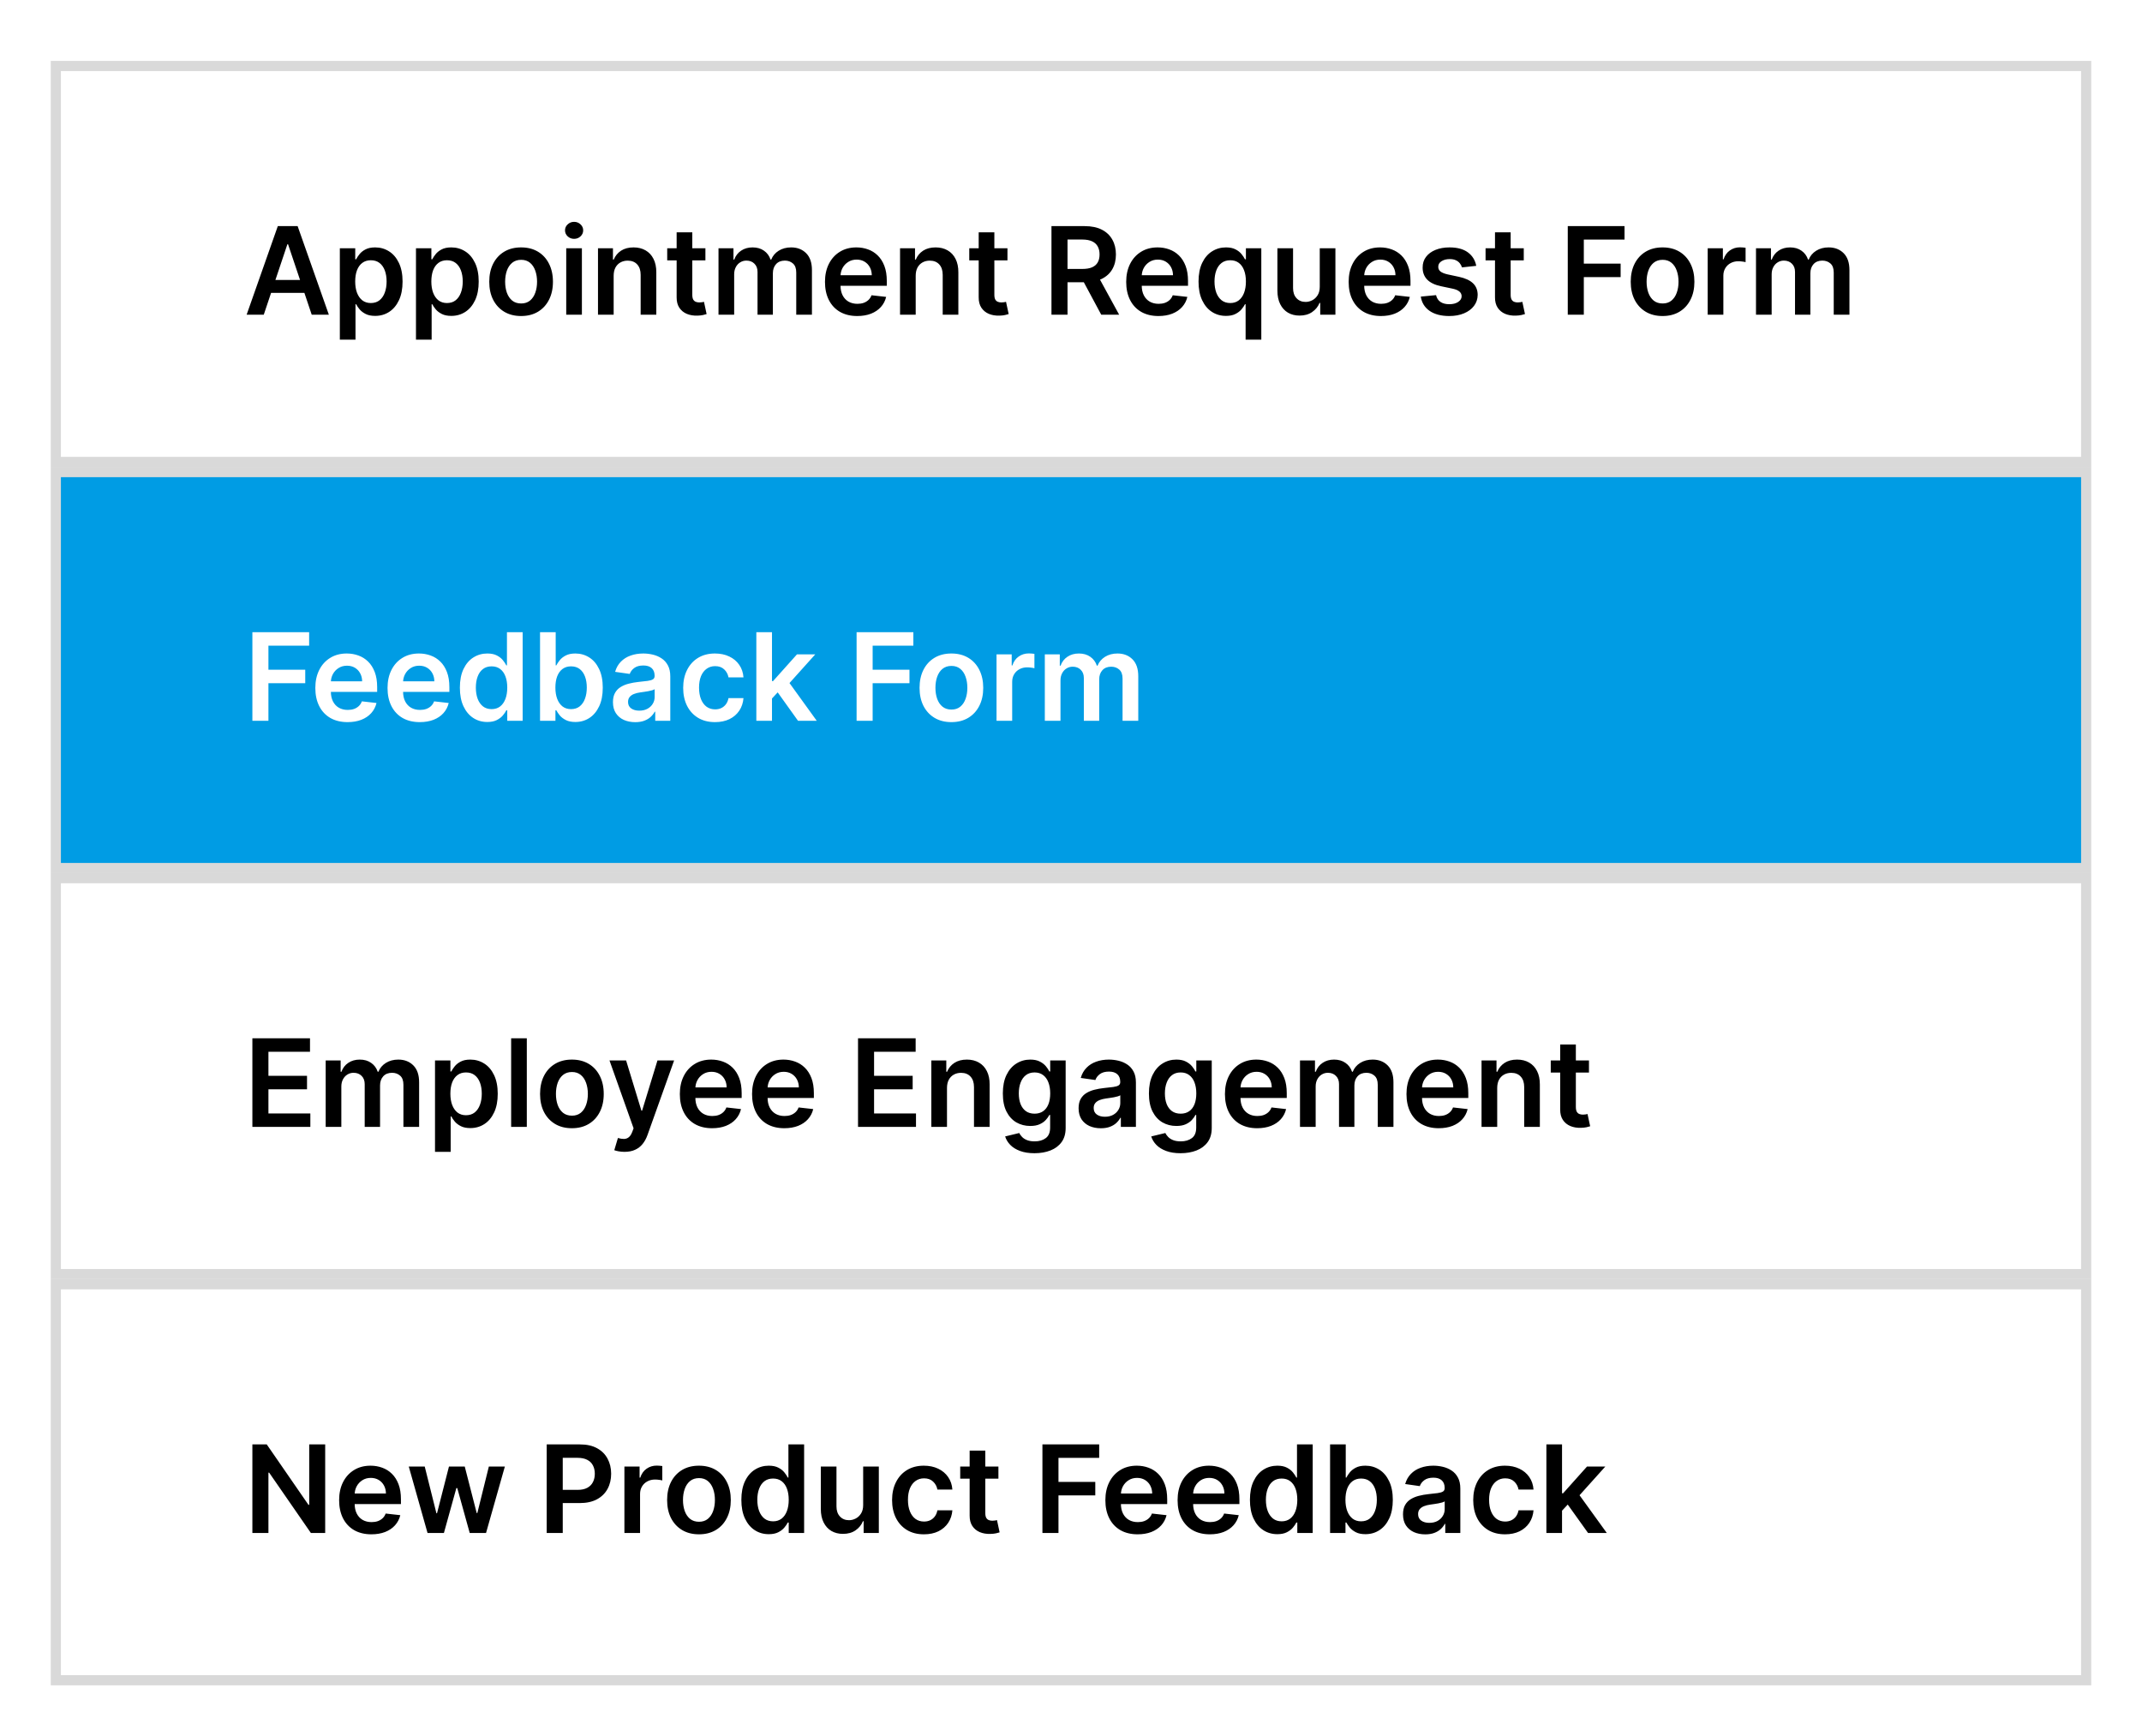 <svg width="211" height="171" viewBox="0 0 211 171" fill="none" xmlns="http://www.w3.org/2000/svg">
<g filter="url(#filter0_d_1508_947)">
<rect x="0.5" y="0.5" width="200" height="39" fill="white" stroke="#D9D9D9"/>
<path d="M20.982 25H19.294L22.366 16.273H24.318L27.395 25H25.707L23.376 18.062H23.308L20.982 25ZM21.037 21.578H25.639V22.848H21.037V21.578ZM28.476 27.454V18.454H29.993V19.537H30.083C30.162 19.378 30.274 19.209 30.419 19.03C30.564 18.848 30.76 18.693 31.008 18.565C31.255 18.435 31.57 18.369 31.953 18.369C32.459 18.369 32.915 18.499 33.321 18.757C33.73 19.013 34.054 19.392 34.293 19.895C34.534 20.395 34.655 21.009 34.655 21.736C34.655 22.454 34.537 23.065 34.301 23.568C34.066 24.071 33.745 24.454 33.338 24.719C32.932 24.983 32.472 25.115 31.958 25.115C31.583 25.115 31.272 25.053 31.024 24.928C30.777 24.803 30.578 24.652 30.428 24.476C30.28 24.297 30.165 24.128 30.083 23.969H30.019V27.454H28.476ZM29.989 21.727C29.989 22.151 30.049 22.521 30.168 22.84C30.29 23.158 30.465 23.406 30.692 23.585C30.922 23.761 31.201 23.849 31.527 23.849C31.868 23.849 32.154 23.759 32.384 23.577C32.614 23.392 32.787 23.141 32.904 22.822C33.023 22.501 33.083 22.136 33.083 21.727C33.083 21.321 33.025 20.96 32.908 20.645C32.791 20.329 32.618 20.082 32.388 19.903C32.158 19.724 31.871 19.635 31.527 19.635C31.198 19.635 30.918 19.722 30.688 19.895C30.458 20.068 30.283 20.311 30.164 20.624C30.047 20.936 29.989 21.304 29.989 21.727ZM35.976 27.454V18.454H37.493V19.537H37.583C37.662 19.378 37.775 19.209 37.919 19.03C38.064 18.848 38.26 18.693 38.508 18.565C38.755 18.435 39.07 18.369 39.453 18.369C39.959 18.369 40.415 18.499 40.821 18.757C41.23 19.013 41.554 19.392 41.793 19.895C42.034 20.395 42.155 21.009 42.155 21.736C42.155 22.454 42.037 23.065 41.801 23.568C41.566 24.071 41.245 24.454 40.838 24.719C40.432 24.983 39.972 25.115 39.458 25.115C39.083 25.115 38.772 25.053 38.525 24.928C38.277 24.803 38.078 24.652 37.928 24.476C37.78 24.297 37.665 24.128 37.583 23.969H37.519V27.454H35.976ZM37.489 21.727C37.489 22.151 37.549 22.521 37.668 22.84C37.79 23.158 37.965 23.406 38.192 23.585C38.422 23.761 38.701 23.849 39.027 23.849C39.368 23.849 39.654 23.759 39.884 23.577C40.114 23.392 40.287 23.141 40.404 22.822C40.523 22.501 40.583 22.136 40.583 21.727C40.583 21.321 40.525 20.96 40.408 20.645C40.291 20.329 40.118 20.082 39.888 19.903C39.658 19.724 39.371 19.635 39.027 19.635C38.698 19.635 38.418 19.722 38.188 19.895C37.958 20.068 37.783 20.311 37.664 20.624C37.547 20.936 37.489 21.304 37.489 21.727ZM46.331 25.128C45.692 25.128 45.138 24.987 44.669 24.706C44.201 24.425 43.837 24.031 43.578 23.526C43.323 23.02 43.195 22.429 43.195 21.753C43.195 21.077 43.323 20.484 43.578 19.976C43.837 19.467 44.201 19.072 44.669 18.791C45.138 18.51 45.692 18.369 46.331 18.369C46.971 18.369 47.525 18.51 47.993 18.791C48.462 19.072 48.824 19.467 49.08 19.976C49.338 20.484 49.468 21.077 49.468 21.753C49.468 22.429 49.338 23.02 49.08 23.526C48.824 24.031 48.462 24.425 47.993 24.706C47.525 24.987 46.971 25.128 46.331 25.128ZM46.34 23.892C46.686 23.892 46.976 23.797 47.209 23.607C47.442 23.413 47.615 23.155 47.729 22.831C47.846 22.507 47.904 22.146 47.904 21.749C47.904 21.348 47.846 20.986 47.729 20.662C47.615 20.335 47.442 20.075 47.209 19.882C46.976 19.689 46.686 19.592 46.34 19.592C45.985 19.592 45.689 19.689 45.453 19.882C45.221 20.075 45.046 20.335 44.929 20.662C44.816 20.986 44.759 21.348 44.759 21.749C44.759 22.146 44.816 22.507 44.929 22.831C45.046 23.155 45.221 23.413 45.453 23.607C45.689 23.797 45.985 23.892 46.34 23.892ZM50.777 25V18.454H52.32V25H50.777ZM51.553 17.526C51.308 17.526 51.098 17.445 50.922 17.283C50.746 17.118 50.658 16.921 50.658 16.69C50.658 16.457 50.746 16.26 50.922 16.098C51.098 15.933 51.308 15.851 51.553 15.851C51.8 15.851 52.01 15.933 52.183 16.098C52.359 16.26 52.447 16.457 52.447 16.69C52.447 16.921 52.359 17.118 52.183 17.283C52.01 17.445 51.8 17.526 51.553 17.526ZM55.449 21.165V25H53.906V18.454H55.38V19.567H55.457C55.608 19.2 55.848 18.909 56.177 18.693C56.51 18.477 56.92 18.369 57.409 18.369C57.86 18.369 58.254 18.466 58.589 18.659C58.927 18.852 59.189 19.132 59.373 19.499C59.561 19.865 59.653 20.31 59.65 20.832V25H58.108V21.071C58.108 20.634 57.994 20.291 57.767 20.044C57.542 19.797 57.231 19.673 56.834 19.673C56.564 19.673 56.324 19.733 56.113 19.852C55.906 19.969 55.742 20.138 55.623 20.359C55.507 20.581 55.449 20.849 55.449 21.165ZM64.487 18.454V19.648H60.724V18.454H64.487ZM61.653 16.886H63.196V23.031C63.196 23.239 63.227 23.398 63.289 23.509C63.355 23.616 63.44 23.69 63.545 23.73C63.65 23.77 63.767 23.79 63.895 23.79C63.991 23.79 64.079 23.783 64.159 23.768C64.241 23.754 64.304 23.741 64.346 23.73L64.606 24.936C64.524 24.965 64.406 24.996 64.252 25.03C64.102 25.064 63.917 25.084 63.699 25.09C63.312 25.101 62.964 25.043 62.654 24.915C62.345 24.784 62.099 24.582 61.917 24.31C61.738 24.037 61.65 23.696 61.653 23.287V16.886ZM65.777 25V18.454H67.251V19.567H67.328C67.465 19.192 67.69 18.899 68.006 18.689C68.321 18.476 68.697 18.369 69.135 18.369C69.578 18.369 69.952 18.477 70.256 18.693C70.562 18.906 70.778 19.197 70.903 19.567H70.972C71.117 19.203 71.361 18.913 71.704 18.697C72.051 18.479 72.462 18.369 72.936 18.369C73.538 18.369 74.03 18.56 74.41 18.94C74.791 19.321 74.981 19.876 74.981 20.607V25H73.435V20.845C73.435 20.439 73.327 20.142 73.111 19.954C72.895 19.764 72.631 19.669 72.318 19.669C71.946 19.669 71.655 19.785 71.445 20.018C71.237 20.249 71.133 20.548 71.133 20.918V25H69.621V20.781C69.621 20.443 69.519 20.173 69.314 19.972C69.112 19.77 68.848 19.669 68.521 19.669C68.3 19.669 68.098 19.726 67.916 19.84C67.734 19.95 67.59 20.108 67.481 20.312C67.374 20.514 67.32 20.75 67.32 21.02V25H65.777ZM79.444 25.128C78.788 25.128 78.221 24.991 77.744 24.719C77.269 24.443 76.904 24.054 76.649 23.551C76.393 23.046 76.265 22.45 76.265 21.766C76.265 21.092 76.393 20.501 76.649 19.993C76.907 19.482 77.268 19.084 77.731 18.8C78.194 18.513 78.738 18.369 79.363 18.369C79.767 18.369 80.147 18.435 80.505 18.565C80.866 18.693 81.184 18.892 81.46 19.162C81.738 19.432 81.957 19.776 82.116 20.193C82.275 20.608 82.355 21.102 82.355 21.676V22.149H76.99V21.109H80.876C80.873 20.814 80.809 20.551 80.684 20.321C80.559 20.088 80.385 19.905 80.16 19.771C79.939 19.638 79.68 19.571 79.385 19.571C79.069 19.571 78.792 19.648 78.554 19.801C78.315 19.952 78.129 20.151 77.995 20.398C77.865 20.642 77.798 20.91 77.795 21.203V22.111C77.795 22.491 77.865 22.818 78.004 23.091C78.143 23.361 78.338 23.568 78.588 23.713C78.838 23.855 79.13 23.926 79.466 23.926C79.69 23.926 79.893 23.895 80.075 23.832C80.257 23.767 80.414 23.672 80.548 23.547C80.681 23.422 80.782 23.267 80.85 23.082L82.291 23.244C82.2 23.625 82.027 23.957 81.771 24.241C81.518 24.523 81.194 24.741 80.799 24.898C80.404 25.051 79.953 25.128 79.444 25.128ZM85.202 21.165V25H83.66V18.454H85.134V19.567H85.211C85.362 19.2 85.602 18.909 85.931 18.693C86.263 18.477 86.674 18.369 87.163 18.369C87.614 18.369 88.008 18.466 88.343 18.659C88.681 18.852 88.942 19.132 89.127 19.499C89.315 19.865 89.407 20.31 89.404 20.832V25H87.862V21.071C87.862 20.634 87.748 20.291 87.521 20.044C87.296 19.797 86.985 19.673 86.587 19.673C86.317 19.673 86.077 19.733 85.867 19.852C85.66 19.969 85.496 20.138 85.377 20.359C85.261 20.581 85.202 20.849 85.202 21.165ZM94.241 18.454V19.648H90.478V18.454H94.241ZM91.407 16.886H92.95V23.031C92.95 23.239 92.981 23.398 93.043 23.509C93.109 23.616 93.194 23.69 93.299 23.73C93.404 23.77 93.521 23.79 93.648 23.79C93.745 23.79 93.833 23.783 93.913 23.768C93.995 23.754 94.058 23.741 94.1 23.73L94.36 24.936C94.278 24.965 94.16 24.996 94.006 25.03C93.856 25.064 93.671 25.084 93.452 25.09C93.066 25.101 92.718 25.043 92.408 24.915C92.099 24.784 91.853 24.582 91.671 24.31C91.492 24.037 91.404 23.696 91.407 23.287V16.886ZM98.576 25V16.273H101.848C102.519 16.273 103.081 16.389 103.536 16.622C103.993 16.855 104.338 17.182 104.571 17.602C104.807 18.02 104.925 18.507 104.925 19.064C104.925 19.624 104.806 20.109 104.567 20.521C104.331 20.93 103.983 21.247 103.523 21.472C103.063 21.693 102.498 21.804 101.827 21.804H99.496V20.491H101.614C102.006 20.491 102.327 20.438 102.577 20.329C102.827 20.219 103.012 20.058 103.131 19.848C103.253 19.635 103.314 19.374 103.314 19.064C103.314 18.754 103.253 18.49 103.131 18.271C103.009 18.05 102.823 17.882 102.573 17.768C102.323 17.652 102 17.594 101.605 17.594H100.157V25H98.576ZM103.084 21.046L105.245 25H103.48L101.358 21.046H103.084ZM109.116 25.128C108.46 25.128 107.893 24.991 107.416 24.719C106.941 24.443 106.576 24.054 106.321 23.551C106.065 23.046 105.937 22.45 105.937 21.766C105.937 21.092 106.065 20.501 106.321 19.993C106.579 19.482 106.94 19.084 107.403 18.8C107.866 18.513 108.41 18.369 109.035 18.369C109.439 18.369 109.819 18.435 110.177 18.565C110.538 18.693 110.856 18.892 111.132 19.162C111.41 19.432 111.629 19.776 111.788 20.193C111.947 20.608 112.027 21.102 112.027 21.676V22.149H106.662V21.109H110.548C110.545 20.814 110.481 20.551 110.356 20.321C110.231 20.088 110.056 19.905 109.832 19.771C109.61 19.638 109.352 19.571 109.056 19.571C108.741 19.571 108.464 19.648 108.225 19.801C107.987 19.952 107.801 20.151 107.667 20.398C107.537 20.642 107.47 20.91 107.467 21.203V22.111C107.467 22.491 107.537 22.818 107.676 23.091C107.815 23.361 108.01 23.568 108.26 23.713C108.51 23.855 108.802 23.926 109.137 23.926C109.362 23.926 109.565 23.895 109.747 23.832C109.929 23.767 110.086 23.672 110.22 23.547C110.353 23.422 110.454 23.267 110.522 23.082L111.963 23.244C111.872 23.625 111.699 23.957 111.443 24.241C111.19 24.523 110.866 24.741 110.471 24.898C110.076 25.051 109.625 25.128 109.116 25.128ZM117.7 27.454V23.969H117.636C117.556 24.128 117.441 24.297 117.29 24.476C117.14 24.652 116.941 24.803 116.694 24.928C116.447 25.053 116.136 25.115 115.761 25.115C115.246 25.115 114.786 24.983 114.38 24.719C113.974 24.454 113.653 24.071 113.417 23.568C113.181 23.065 113.063 22.454 113.063 21.736C113.063 21.009 113.183 20.395 113.421 19.895C113.663 19.392 113.988 19.013 114.397 18.757C114.806 18.499 115.262 18.369 115.765 18.369C116.148 18.369 116.464 18.435 116.711 18.565C116.958 18.693 117.154 18.848 117.299 19.03C117.444 19.209 117.556 19.378 117.636 19.537H117.729V18.454H119.246V27.454H117.7ZM116.191 23.849C116.518 23.849 116.796 23.761 117.026 23.585C117.256 23.406 117.431 23.158 117.55 22.84C117.67 22.521 117.729 22.151 117.729 21.727C117.729 21.304 117.67 20.936 117.55 20.624C117.434 20.311 117.261 20.068 117.031 19.895C116.803 19.722 116.523 19.635 116.191 19.635C115.847 19.635 115.56 19.724 115.33 19.903C115.1 20.082 114.927 20.329 114.81 20.645C114.694 20.96 114.636 21.321 114.636 21.727C114.636 22.136 114.694 22.501 114.81 22.822C114.93 23.141 115.104 23.392 115.335 23.577C115.567 23.759 115.853 23.849 116.191 23.849ZM125.004 22.247V18.454H126.546V25H125.05V23.837H124.982C124.835 24.203 124.592 24.503 124.254 24.736C123.918 24.969 123.505 25.085 123.013 25.085C122.585 25.085 122.205 24.99 121.876 24.8C121.549 24.607 121.293 24.327 121.109 23.96C120.924 23.591 120.832 23.145 120.832 22.622V18.454H122.374V22.384C122.374 22.798 122.488 23.128 122.715 23.372C122.942 23.616 123.241 23.739 123.61 23.739C123.837 23.739 124.058 23.683 124.271 23.572C124.484 23.462 124.658 23.297 124.795 23.078C124.934 22.857 125.004 22.579 125.004 22.247ZM131.03 25.128C130.374 25.128 129.807 24.991 129.33 24.719C128.855 24.443 128.49 24.054 128.235 23.551C127.979 23.046 127.851 22.45 127.851 21.766C127.851 21.092 127.979 20.501 128.235 19.993C128.493 19.482 128.854 19.084 129.317 18.8C129.78 18.513 130.324 18.369 130.949 18.369C131.353 18.369 131.733 18.435 132.091 18.565C132.452 18.693 132.77 18.892 133.046 19.162C133.324 19.432 133.543 19.776 133.702 20.193C133.861 20.608 133.941 21.102 133.941 21.676V22.149H128.576V21.109H132.462C132.459 20.814 132.395 20.551 132.27 20.321C132.145 20.088 131.971 19.905 131.746 19.771C131.525 19.638 131.266 19.571 130.971 19.571C130.655 19.571 130.378 19.648 130.14 19.801C129.901 19.952 129.715 20.151 129.581 20.398C129.451 20.642 129.384 20.91 129.381 21.203V22.111C129.381 22.491 129.451 22.818 129.59 23.091C129.729 23.361 129.924 23.568 130.174 23.713C130.424 23.855 130.716 23.926 131.051 23.926C131.276 23.926 131.479 23.895 131.661 23.832C131.843 23.767 132 23.672 132.134 23.547C132.267 23.422 132.368 23.267 132.436 23.082L133.877 23.244C133.786 23.625 133.613 23.957 133.357 24.241C133.104 24.523 132.78 24.741 132.385 24.898C131.99 25.051 131.539 25.128 131.03 25.128ZM140.419 20.185L139.013 20.338C138.973 20.196 138.903 20.062 138.804 19.938C138.707 19.812 138.577 19.712 138.412 19.635C138.247 19.558 138.045 19.52 137.807 19.52C137.486 19.52 137.216 19.59 136.997 19.729C136.781 19.868 136.675 20.048 136.678 20.27C136.675 20.46 136.744 20.615 136.886 20.734C137.031 20.854 137.27 20.952 137.602 21.028L138.719 21.267C139.338 21.401 139.798 21.612 140.099 21.902C140.403 22.192 140.557 22.571 140.56 23.04C140.557 23.452 140.436 23.815 140.197 24.131C139.962 24.443 139.634 24.688 139.213 24.864C138.793 25.04 138.31 25.128 137.764 25.128C136.963 25.128 136.318 24.96 135.83 24.625C135.341 24.287 135.05 23.817 134.956 23.215L136.46 23.07C136.528 23.365 136.673 23.588 136.895 23.739C137.116 23.889 137.405 23.965 137.76 23.965C138.126 23.965 138.42 23.889 138.642 23.739C138.866 23.588 138.979 23.402 138.979 23.18C138.979 22.993 138.906 22.838 138.761 22.716C138.619 22.594 138.398 22.5 138.097 22.435L136.98 22.2C136.352 22.07 135.888 21.849 135.587 21.54C135.286 21.227 135.136 20.832 135.139 20.355C135.136 19.952 135.246 19.602 135.467 19.307C135.692 19.009 136.003 18.778 136.401 18.616C136.801 18.452 137.263 18.369 137.786 18.369C138.553 18.369 139.156 18.533 139.597 18.859C140.04 19.186 140.314 19.628 140.419 20.185ZM145.1 18.454V19.648H141.337V18.454H145.1ZM142.266 16.886H143.809V23.031C143.809 23.239 143.84 23.398 143.903 23.509C143.968 23.616 144.053 23.69 144.158 23.73C144.263 23.77 144.38 23.79 144.508 23.79C144.604 23.79 144.692 23.783 144.772 23.768C144.854 23.754 144.917 23.741 144.96 23.73L145.219 24.936C145.137 24.965 145.019 24.996 144.866 25.03C144.715 25.064 144.531 25.084 144.312 25.09C143.925 25.101 143.577 25.043 143.268 24.915C142.958 24.784 142.712 24.582 142.531 24.31C142.352 24.037 142.263 23.696 142.266 23.287V16.886ZM149.435 25V16.273H155.026V17.598H151.016V19.967H154.642V21.293H151.016V25H149.435ZM158.773 25.128C158.134 25.128 157.58 24.987 157.111 24.706C156.642 24.425 156.278 24.031 156.02 23.526C155.764 23.02 155.636 22.429 155.636 21.753C155.636 21.077 155.764 20.484 156.02 19.976C156.278 19.467 156.642 19.072 157.111 18.791C157.58 18.51 158.134 18.369 158.773 18.369C159.412 18.369 159.966 18.51 160.435 18.791C160.903 19.072 161.266 19.467 161.521 19.976C161.78 20.484 161.909 21.077 161.909 21.753C161.909 22.429 161.78 23.02 161.521 23.526C161.266 24.031 160.903 24.425 160.435 24.706C159.966 24.987 159.412 25.128 158.773 25.128ZM158.781 23.892C159.128 23.892 159.418 23.797 159.651 23.607C159.884 23.413 160.057 23.155 160.17 22.831C160.287 22.507 160.345 22.146 160.345 21.749C160.345 21.348 160.287 20.986 160.17 20.662C160.057 20.335 159.884 20.075 159.651 19.882C159.418 19.689 159.128 19.592 158.781 19.592C158.426 19.592 158.131 19.689 157.895 19.882C157.662 20.075 157.487 20.335 157.371 20.662C157.257 20.986 157.2 21.348 157.2 21.749C157.2 22.146 157.257 22.507 157.371 22.831C157.487 23.155 157.662 23.413 157.895 23.607C158.131 23.797 158.426 23.892 158.781 23.892ZM163.218 25V18.454H164.714V19.546H164.782C164.902 19.168 165.106 18.876 165.396 18.672C165.689 18.465 166.022 18.361 166.397 18.361C166.483 18.361 166.578 18.365 166.683 18.374C166.791 18.379 166.88 18.389 166.951 18.403V19.822C166.886 19.8 166.782 19.78 166.64 19.763C166.501 19.743 166.366 19.733 166.235 19.733C165.954 19.733 165.701 19.794 165.477 19.916C165.255 20.035 165.081 20.202 164.953 20.415C164.825 20.628 164.761 20.874 164.761 21.152V25H163.218ZM167.976 25V18.454H169.451V19.567H169.527C169.664 19.192 169.89 18.899 170.205 18.689C170.52 18.476 170.897 18.369 171.334 18.369C171.777 18.369 172.151 18.477 172.455 18.693C172.762 18.906 172.978 19.197 173.103 19.567H173.171C173.316 19.203 173.56 18.913 173.904 18.697C174.25 18.479 174.661 18.369 175.135 18.369C175.738 18.369 176.229 18.56 176.61 18.94C176.99 19.321 177.181 19.876 177.181 20.607V25H175.634V20.845C175.634 20.439 175.526 20.142 175.31 19.954C175.094 19.764 174.83 19.669 174.517 19.669C174.145 19.669 173.854 19.785 173.644 20.018C173.436 20.249 173.333 20.548 173.333 20.918V25H171.82V20.781C171.82 20.443 171.718 20.173 171.513 19.972C171.311 19.77 171.047 19.669 170.721 19.669C170.499 19.669 170.297 19.726 170.115 19.84C169.934 19.95 169.789 20.108 169.681 20.312C169.573 20.514 169.519 20.75 169.519 21.02V25H167.976Z" fill="black"/>
<rect x="0.5" y="40.5" width="200" height="39" fill="#009CE4" stroke="#D9D9D9"/>
<path d="M19.861 65V56.273H25.452V57.598H21.442V59.967H25.068V61.293H21.442V65H19.861ZM29.241 65.128C28.585 65.128 28.018 64.992 27.541 64.719C27.066 64.443 26.701 64.054 26.446 63.551C26.19 63.045 26.062 62.45 26.062 61.766C26.062 61.092 26.19 60.501 26.446 59.993C26.704 59.481 27.065 59.084 27.528 58.8C27.991 58.513 28.535 58.369 29.16 58.369C29.564 58.369 29.944 58.435 30.302 58.565C30.663 58.693 30.981 58.892 31.257 59.162C31.535 59.432 31.754 59.776 31.913 60.193C32.072 60.608 32.152 61.102 32.152 61.676V62.149H26.787V61.109H30.673C30.67 60.814 30.606 60.551 30.481 60.321C30.356 60.088 30.181 59.905 29.957 59.771C29.735 59.638 29.477 59.571 29.181 59.571C28.866 59.571 28.589 59.648 28.351 59.801C28.112 59.952 27.926 60.151 27.792 60.398C27.662 60.642 27.595 60.91 27.592 61.203V62.111C27.592 62.492 27.662 62.818 27.801 63.091C27.94 63.361 28.135 63.568 28.385 63.713C28.635 63.855 28.927 63.926 29.262 63.926C29.487 63.926 29.69 63.895 29.872 63.832C30.054 63.767 30.211 63.672 30.345 63.547C30.478 63.422 30.579 63.267 30.647 63.082L32.088 63.244C31.997 63.625 31.823 63.957 31.568 64.242C31.315 64.523 30.991 64.742 30.596 64.898C30.201 65.051 29.75 65.128 29.241 65.128ZM36.354 65.128C35.698 65.128 35.131 64.992 34.654 64.719C34.18 64.443 33.815 64.054 33.559 63.551C33.303 63.045 33.175 62.45 33.175 61.766C33.175 61.092 33.303 60.501 33.559 59.993C33.818 59.481 34.178 59.084 34.641 58.8C35.104 58.513 35.648 58.369 36.273 58.369C36.677 58.369 37.057 58.435 37.416 58.565C37.776 58.693 38.094 58.892 38.37 59.162C38.648 59.432 38.867 59.776 39.026 60.193C39.185 60.608 39.265 61.102 39.265 61.676V62.149H33.9V61.109H37.786C37.783 60.814 37.719 60.551 37.594 60.321C37.469 60.088 37.295 59.905 37.07 59.771C36.849 59.638 36.59 59.571 36.295 59.571C35.979 59.571 35.702 59.648 35.464 59.801C35.225 59.952 35.039 60.151 34.906 60.398C34.775 60.642 34.708 60.91 34.705 61.203V62.111C34.705 62.492 34.775 62.818 34.914 63.091C35.053 63.361 35.248 63.568 35.498 63.713C35.748 63.855 36.041 63.926 36.376 63.926C36.6 63.926 36.803 63.895 36.985 63.832C37.167 63.767 37.325 63.672 37.458 63.547C37.592 63.422 37.693 63.267 37.761 63.082L39.201 63.244C39.11 63.625 38.937 63.957 38.681 64.242C38.428 64.523 38.104 64.742 37.709 64.898C37.315 65.051 36.863 65.128 36.354 65.128ZM42.999 65.115C42.485 65.115 42.025 64.983 41.618 64.719C41.212 64.454 40.891 64.071 40.655 63.568C40.419 63.065 40.301 62.455 40.301 61.736C40.301 61.008 40.421 60.395 40.659 59.895C40.901 59.392 41.226 59.013 41.635 58.757C42.044 58.499 42.5 58.369 43.003 58.369C43.387 58.369 43.702 58.435 43.949 58.565C44.196 58.693 44.392 58.848 44.537 59.03C44.682 59.209 44.794 59.378 44.874 59.537H44.938V56.273H46.485V65H44.968V63.969H44.874C44.794 64.128 44.679 64.297 44.529 64.476C44.378 64.652 44.179 64.803 43.932 64.928C43.685 65.053 43.374 65.115 42.999 65.115ZM43.429 63.849C43.756 63.849 44.034 63.761 44.265 63.585C44.495 63.406 44.669 63.158 44.789 62.84C44.908 62.521 44.968 62.151 44.968 61.727C44.968 61.304 44.908 60.936 44.789 60.624C44.672 60.311 44.499 60.068 44.269 59.895C44.041 59.722 43.762 59.635 43.429 59.635C43.086 59.635 42.799 59.724 42.569 59.903C42.338 60.082 42.165 60.33 42.049 60.645C41.932 60.96 41.874 61.321 41.874 61.727C41.874 62.136 41.932 62.501 42.049 62.822C42.168 63.141 42.343 63.392 42.573 63.577C42.806 63.758 43.091 63.849 43.429 63.849ZM48.197 65V56.273H49.739V59.537H49.803C49.883 59.378 49.995 59.209 50.14 59.03C50.285 58.848 50.481 58.693 50.728 58.565C50.975 58.435 51.291 58.369 51.674 58.369C52.18 58.369 52.636 58.499 53.042 58.757C53.451 59.013 53.775 59.392 54.014 59.895C54.255 60.395 54.376 61.008 54.376 61.736C54.376 62.455 54.258 63.065 54.022 63.568C53.786 64.071 53.465 64.454 53.059 64.719C52.653 64.983 52.193 65.115 51.678 65.115C51.303 65.115 50.992 65.053 50.745 64.928C50.498 64.803 50.299 64.652 50.148 64.476C50.001 64.297 49.886 64.128 49.803 63.969H49.714V65H48.197ZM49.709 61.727C49.709 62.151 49.769 62.521 49.889 62.84C50.011 63.158 50.185 63.406 50.413 63.585C50.643 63.761 50.921 63.849 51.248 63.849C51.589 63.849 51.874 63.758 52.104 63.577C52.334 63.392 52.508 63.141 52.624 62.822C52.744 62.501 52.803 62.136 52.803 61.727C52.803 61.321 52.745 60.96 52.629 60.645C52.512 60.33 52.339 60.082 52.109 59.903C51.879 59.724 51.592 59.635 51.248 59.635C50.918 59.635 50.639 59.722 50.408 59.895C50.178 60.068 50.004 60.311 49.884 60.624C49.768 60.936 49.709 61.304 49.709 61.727ZM57.571 65.132C57.156 65.132 56.782 65.058 56.45 64.91C56.12 64.76 55.859 64.538 55.666 64.246C55.475 63.953 55.38 63.592 55.38 63.163C55.38 62.794 55.449 62.489 55.585 62.247C55.721 62.006 55.907 61.812 56.143 61.668C56.379 61.523 56.645 61.413 56.94 61.34C57.238 61.263 57.547 61.207 57.865 61.173C58.248 61.133 58.559 61.098 58.798 61.067C59.037 61.033 59.21 60.981 59.318 60.913C59.429 60.842 59.484 60.733 59.484 60.585V60.56C59.484 60.239 59.389 59.99 59.199 59.814C59.008 59.638 58.734 59.55 58.376 59.55C57.998 59.55 57.699 59.632 57.477 59.797C57.258 59.962 57.11 60.156 57.034 60.381L55.593 60.176C55.707 59.778 55.895 59.446 56.156 59.179C56.417 58.909 56.737 58.707 57.115 58.574C57.492 58.438 57.91 58.369 58.367 58.369C58.683 58.369 58.997 58.406 59.309 58.48C59.622 58.554 59.907 58.676 60.166 58.847C60.424 59.014 60.632 59.243 60.788 59.533C60.947 59.822 61.027 60.185 61.027 60.619V65H59.544V64.101H59.492C59.399 64.283 59.267 64.453 59.096 64.612C58.929 64.769 58.717 64.895 58.461 64.992C58.209 65.085 57.912 65.132 57.571 65.132ZM57.971 63.999C58.281 63.999 58.549 63.938 58.777 63.815C59.004 63.69 59.179 63.526 59.301 63.321C59.426 63.117 59.488 62.894 59.488 62.652V61.881C59.44 61.92 59.358 61.957 59.241 61.992C59.127 62.026 59 62.055 58.858 62.081C58.716 62.106 58.575 62.129 58.436 62.149C58.297 62.169 58.176 62.186 58.074 62.2C57.843 62.231 57.637 62.283 57.456 62.354C57.274 62.425 57.13 62.524 57.025 62.652C56.92 62.777 56.867 62.939 56.867 63.138C56.867 63.422 56.971 63.636 57.179 63.781C57.386 63.926 57.65 63.999 57.971 63.999ZM65.433 65.128C64.779 65.128 64.218 64.984 63.75 64.697C63.284 64.41 62.924 64.014 62.672 63.508C62.422 63 62.297 62.415 62.297 61.753C62.297 61.088 62.424 60.501 62.68 59.993C62.936 59.481 63.297 59.084 63.762 58.8C64.231 58.513 64.785 58.369 65.424 58.369C65.956 58.369 66.426 58.467 66.835 58.663C67.247 58.856 67.575 59.131 67.819 59.486C68.064 59.838 68.203 60.25 68.237 60.722H66.762C66.703 60.406 66.561 60.144 66.336 59.933C66.115 59.72 65.818 59.614 65.446 59.614C65.13 59.614 64.853 59.699 64.615 59.869C64.376 60.037 64.19 60.278 64.056 60.594C63.926 60.909 63.86 61.287 63.86 61.727C63.86 62.173 63.926 62.557 64.056 62.878C64.187 63.196 64.37 63.442 64.606 63.615C64.845 63.785 65.125 63.871 65.446 63.871C65.673 63.871 65.876 63.828 66.055 63.743C66.237 63.655 66.389 63.528 66.511 63.364C66.633 63.199 66.717 62.999 66.762 62.763H68.237C68.2 63.226 68.064 63.636 67.828 63.994C67.592 64.349 67.271 64.628 66.865 64.829C66.459 65.028 65.981 65.128 65.433 65.128ZM70.91 62.946L70.906 61.084H71.153L73.505 58.455H75.308L72.414 61.676H72.094L70.91 62.946ZM69.504 65V56.273H71.046V65H69.504ZM73.612 65L71.481 62.021L72.521 60.935L75.457 65H73.612ZM79.38 65V56.273H84.971V57.598H80.961V59.967H84.588V61.293H80.961V65H79.38ZM88.718 65.128C88.079 65.128 87.525 64.987 87.056 64.706C86.587 64.425 86.224 64.031 85.965 63.526C85.71 63.02 85.582 62.429 85.582 61.753C85.582 61.077 85.71 60.484 85.965 59.976C86.224 59.467 86.587 59.072 87.056 58.791C87.525 58.51 88.079 58.369 88.718 58.369C89.357 58.369 89.911 58.51 90.38 58.791C90.849 59.072 91.211 59.467 91.467 59.976C91.725 60.484 91.854 61.077 91.854 61.753C91.854 62.429 91.725 63.02 91.467 63.526C91.211 64.031 90.849 64.425 90.38 64.706C89.911 64.987 89.357 65.128 88.718 65.128ZM88.727 63.892C89.073 63.892 89.363 63.797 89.596 63.606C89.829 63.413 90.002 63.155 90.116 62.831C90.232 62.507 90.29 62.146 90.29 61.749C90.29 61.348 90.232 60.986 90.116 60.662C90.002 60.335 89.829 60.075 89.596 59.882C89.363 59.689 89.073 59.592 88.727 59.592C88.371 59.592 88.076 59.689 87.84 59.882C87.607 60.075 87.433 60.335 87.316 60.662C87.202 60.986 87.146 61.348 87.146 61.749C87.146 62.146 87.202 62.507 87.316 62.831C87.433 63.155 87.607 63.413 87.84 63.606C88.076 63.797 88.371 63.892 88.727 63.892ZM93.164 65V58.455H94.659V59.545H94.728C94.847 59.168 95.052 58.876 95.341 58.672C95.634 58.465 95.968 58.361 96.343 58.361C96.428 58.361 96.523 58.365 96.628 58.374C96.736 58.379 96.826 58.389 96.897 58.403V59.822C96.831 59.8 96.728 59.78 96.586 59.763C96.446 59.743 96.311 59.733 96.181 59.733C95.9 59.733 95.647 59.794 95.422 59.916C95.201 60.035 95.026 60.202 94.898 60.415C94.77 60.628 94.706 60.874 94.706 61.152V65H93.164ZM97.921 65V58.455H99.396V59.567H99.473C99.609 59.192 99.835 58.899 100.15 58.689C100.466 58.476 100.842 58.369 101.279 58.369C101.723 58.369 102.096 58.477 102.4 58.693C102.707 58.906 102.923 59.197 103.048 59.567H103.116C103.261 59.203 103.505 58.913 103.849 58.697C104.196 58.479 104.606 58.369 105.081 58.369C105.683 58.369 106.174 58.56 106.555 58.94C106.936 59.321 107.126 59.876 107.126 60.606V65H105.579V60.845C105.579 60.439 105.471 60.142 105.255 59.955C105.039 59.764 104.775 59.669 104.463 59.669C104.091 59.669 103.799 59.785 103.589 60.019C103.382 60.249 103.278 60.548 103.278 60.918V65H101.765V60.781C101.765 60.443 101.663 60.173 101.458 59.972C101.257 59.77 100.993 59.669 100.666 59.669C100.444 59.669 100.243 59.726 100.061 59.84C99.879 59.95 99.734 60.108 99.626 60.312C99.518 60.514 99.464 60.75 99.464 61.02V65H97.921Z" fill="white"/>
<rect x="0.5" y="80.5" width="200" height="39" fill="white" stroke="#D9D9D9"/>
<path d="M19.861 105V96.273H25.537V97.598H21.442V99.967H25.243V101.293H21.442V103.675H25.571V105H19.861ZM27.082 105V98.454H28.556V99.567H28.633C28.769 99.192 28.995 98.899 29.31 98.689C29.626 98.476 30.002 98.369 30.44 98.369C30.883 98.369 31.256 98.477 31.56 98.693C31.867 98.906 32.083 99.197 32.208 99.567H32.276C32.421 99.203 32.666 98.913 33.009 98.697C33.356 98.479 33.766 98.369 34.241 98.369C34.843 98.369 35.334 98.56 35.715 98.94C36.096 99.321 36.286 99.876 36.286 100.607V105H34.739V100.845C34.739 100.439 34.631 100.142 34.416 99.954C34.2 99.764 33.935 99.669 33.623 99.669C33.251 99.669 32.959 99.785 32.749 100.018C32.542 100.249 32.438 100.548 32.438 100.918V105H30.925V100.781C30.925 100.443 30.823 100.173 30.619 99.972C30.417 99.77 30.153 99.669 29.826 99.669C29.604 99.669 29.403 99.726 29.221 99.84C29.039 99.95 28.894 100.108 28.786 100.312C28.678 100.514 28.624 100.75 28.624 101.02V105H27.082ZM37.851 107.455V98.454H39.368V99.537H39.458C39.537 99.378 39.65 99.209 39.794 99.03C39.939 98.848 40.135 98.693 40.383 98.565C40.63 98.435 40.945 98.369 41.328 98.369C41.834 98.369 42.29 98.499 42.696 98.757C43.105 99.013 43.429 99.392 43.668 99.895C43.909 100.395 44.03 101.009 44.03 101.736C44.03 102.455 43.912 103.065 43.676 103.568C43.441 104.071 43.12 104.455 42.713 104.719C42.307 104.983 41.847 105.115 41.333 105.115C40.958 105.115 40.647 105.053 40.4 104.928C40.152 104.803 39.953 104.652 39.803 104.476C39.655 104.297 39.54 104.128 39.458 103.969H39.394V107.455H37.851ZM39.364 101.727C39.364 102.151 39.424 102.521 39.543 102.839C39.665 103.158 39.84 103.406 40.067 103.585C40.297 103.761 40.576 103.849 40.902 103.849C41.243 103.849 41.529 103.759 41.759 103.577C41.989 103.392 42.162 103.141 42.279 102.822C42.398 102.501 42.458 102.136 42.458 101.727C42.458 101.321 42.4 100.96 42.283 100.645C42.166 100.33 41.993 100.082 41.763 99.903C41.533 99.724 41.246 99.635 40.902 99.635C40.573 99.635 40.293 99.722 40.063 99.895C39.833 100.068 39.658 100.311 39.539 100.624C39.422 100.936 39.364 101.304 39.364 101.727ZM46.894 96.273V105H45.351V96.273H46.894ZM51.335 105.128C50.696 105.128 50.142 104.987 49.673 104.706C49.205 104.425 48.841 104.031 48.582 103.526C48.327 103.02 48.199 102.429 48.199 101.753C48.199 101.077 48.327 100.484 48.582 99.976C48.841 99.467 49.205 99.072 49.673 98.791C50.142 98.51 50.696 98.369 51.335 98.369C51.974 98.369 52.528 98.51 52.997 98.791C53.466 99.072 53.828 99.467 54.084 99.976C54.342 100.484 54.472 101.077 54.472 101.753C54.472 102.429 54.342 103.02 54.084 103.526C53.828 104.031 53.466 104.425 52.997 104.706C52.528 104.987 51.974 105.128 51.335 105.128ZM51.344 103.892C51.69 103.892 51.98 103.797 52.213 103.607C52.446 103.413 52.619 103.155 52.733 102.831C52.849 102.507 52.908 102.146 52.908 101.749C52.908 101.348 52.849 100.986 52.733 100.662C52.619 100.335 52.446 100.075 52.213 99.882C51.98 99.689 51.69 99.592 51.344 99.592C50.989 99.592 50.693 99.689 50.457 99.882C50.224 100.075 50.05 100.335 49.933 100.662C49.82 100.986 49.763 101.348 49.763 101.749C49.763 102.146 49.82 102.507 49.933 102.831C50.05 103.155 50.224 103.413 50.457 103.607C50.693 103.797 50.989 103.892 51.344 103.892ZM56.517 107.455C56.307 107.455 56.112 107.438 55.933 107.403C55.757 107.372 55.617 107.335 55.511 107.293L55.869 106.091C56.094 106.156 56.294 106.188 56.47 106.185C56.646 106.182 56.801 106.126 56.935 106.018C57.071 105.913 57.186 105.737 57.28 105.49L57.412 105.136L55.038 98.454H56.675L58.183 103.398H58.251L59.764 98.454H61.405L58.784 105.793C58.662 106.139 58.5 106.436 58.298 106.683C58.097 106.933 57.849 107.124 57.557 107.254C57.267 107.388 56.92 107.455 56.517 107.455ZM65.147 105.128C64.491 105.128 63.924 104.991 63.447 104.719C62.973 104.443 62.608 104.054 62.352 103.551C62.096 103.045 61.968 102.45 61.968 101.766C61.968 101.092 62.096 100.501 62.352 99.993C62.61 99.481 62.971 99.084 63.434 98.8C63.897 98.513 64.441 98.369 65.066 98.369C65.47 98.369 65.85 98.435 66.209 98.565C66.569 98.693 66.887 98.892 67.163 99.162C67.441 99.432 67.66 99.776 67.819 100.193C67.978 100.608 68.058 101.102 68.058 101.676V102.149H62.693V101.109H66.579C66.576 100.814 66.512 100.551 66.387 100.321C66.262 100.088 66.088 99.905 65.863 99.771C65.642 99.638 65.383 99.571 65.088 99.571C64.772 99.571 64.495 99.648 64.257 99.801C64.018 99.952 63.832 100.151 63.699 100.398C63.568 100.642 63.501 100.911 63.498 101.203V102.111C63.498 102.491 63.568 102.818 63.707 103.091C63.846 103.361 64.041 103.568 64.291 103.713C64.541 103.855 64.834 103.926 65.169 103.926C65.393 103.926 65.596 103.895 65.778 103.832C65.96 103.767 66.118 103.672 66.251 103.547C66.385 103.422 66.485 103.267 66.554 103.082L67.994 103.244C67.903 103.625 67.73 103.957 67.474 104.241C67.221 104.523 66.897 104.741 66.502 104.898C66.108 105.051 65.656 105.128 65.147 105.128ZM72.261 105.128C71.604 105.128 71.038 104.991 70.56 104.719C70.086 104.443 69.721 104.054 69.465 103.551C69.21 103.045 69.082 102.45 69.082 101.766C69.082 101.092 69.21 100.501 69.465 99.993C69.724 99.481 70.085 99.084 70.548 98.8C71.011 98.513 71.555 98.369 72.18 98.369C72.583 98.369 72.964 98.435 73.322 98.565C73.683 98.693 74.001 98.892 74.276 99.162C74.555 99.432 74.773 99.776 74.933 100.193C75.092 100.608 75.171 101.102 75.171 101.676V102.149H69.806V101.109H73.692C73.69 100.814 73.626 100.551 73.501 100.321C73.376 100.088 73.201 99.905 72.977 99.771C72.755 99.638 72.496 99.571 72.201 99.571C71.886 99.571 71.609 99.648 71.37 99.801C71.131 99.952 70.945 100.151 70.812 100.398C70.681 100.642 70.614 100.911 70.612 101.203V102.111C70.612 102.491 70.681 102.818 70.82 103.091C70.96 103.361 71.154 103.568 71.404 103.713C71.654 103.855 71.947 103.926 72.282 103.926C72.506 103.926 72.71 103.895 72.891 103.832C73.073 103.767 73.231 103.672 73.364 103.547C73.498 103.422 73.599 103.267 73.667 103.082L75.107 103.244C75.016 103.625 74.843 103.957 74.587 104.241C74.335 104.523 74.011 104.741 73.616 104.898C73.221 105.051 72.769 105.128 72.261 105.128ZM79.521 105V96.273H85.197V97.598H81.102V99.967H84.903V101.293H81.102V103.675H85.231V105H79.521ZM88.284 101.165V105H86.742V98.454H88.216V99.567H88.293C88.444 99.2 88.684 98.909 89.013 98.693C89.346 98.477 89.756 98.369 90.245 98.369C90.696 98.369 91.09 98.466 91.425 98.659C91.763 98.852 92.025 99.132 92.209 99.499C92.397 99.865 92.489 100.31 92.486 100.832V105H90.944V101.071C90.944 100.634 90.83 100.291 90.603 100.044C90.378 99.797 90.067 99.673 89.669 99.673C89.4 99.673 89.159 99.733 88.949 99.852C88.742 99.969 88.579 100.138 88.459 100.359C88.343 100.581 88.284 100.849 88.284 101.165ZM96.901 107.591C96.347 107.591 95.871 107.516 95.473 107.365C95.076 107.217 94.756 107.018 94.515 106.768C94.273 106.518 94.106 106.241 94.012 105.938L95.401 105.601C95.463 105.729 95.554 105.855 95.674 105.98C95.793 106.108 95.954 106.213 96.155 106.295C96.36 106.381 96.617 106.423 96.927 106.423C97.364 106.423 97.726 106.317 98.013 106.104C98.3 105.893 98.444 105.547 98.444 105.064V103.824H98.367C98.287 103.983 98.171 104.146 98.017 104.314C97.867 104.482 97.666 104.622 97.416 104.736C97.169 104.849 96.858 104.906 96.483 104.906C95.981 104.906 95.525 104.788 95.115 104.553C94.709 104.314 94.385 103.959 94.144 103.487C93.905 103.013 93.786 102.419 93.786 101.706C93.786 100.987 93.905 100.381 94.144 99.886C94.385 99.389 94.711 99.013 95.12 98.757C95.529 98.499 95.985 98.369 96.488 98.369C96.871 98.369 97.186 98.435 97.434 98.565C97.684 98.693 97.882 98.848 98.03 99.03C98.178 99.209 98.29 99.378 98.367 99.537H98.452V98.454H99.973V105.107C99.973 105.666 99.84 106.129 99.573 106.496C99.306 106.862 98.941 107.136 98.478 107.318C98.015 107.5 97.489 107.591 96.901 107.591ZM96.914 103.696C97.24 103.696 97.519 103.616 97.749 103.457C97.979 103.298 98.154 103.07 98.273 102.771C98.392 102.473 98.452 102.115 98.452 101.697C98.452 101.286 98.392 100.925 98.273 100.615C98.157 100.305 97.983 100.065 97.753 99.895C97.526 99.722 97.246 99.635 96.914 99.635C96.57 99.635 96.283 99.724 96.053 99.903C95.823 100.082 95.65 100.328 95.533 100.641C95.416 100.95 95.358 101.303 95.358 101.697C95.358 102.098 95.416 102.449 95.533 102.75C95.652 103.048 95.827 103.281 96.057 103.449C96.29 103.614 96.576 103.696 96.914 103.696ZM103.438 105.132C103.023 105.132 102.65 105.058 102.317 104.911C101.988 104.76 101.726 104.538 101.533 104.246C101.343 103.953 101.248 103.592 101.248 103.163C101.248 102.794 101.316 102.489 101.452 102.247C101.588 102.006 101.775 101.812 102.01 101.668C102.246 101.523 102.512 101.413 102.807 101.339C103.105 101.263 103.414 101.207 103.732 101.173C104.115 101.134 104.426 101.098 104.665 101.067C104.904 101.033 105.077 100.982 105.185 100.913C105.296 100.842 105.351 100.733 105.351 100.585V100.56C105.351 100.239 105.256 99.99 105.066 99.814C104.875 99.638 104.601 99.55 104.243 99.55C103.865 99.55 103.566 99.632 103.344 99.797C103.125 99.962 102.978 100.156 102.901 100.381L101.461 100.176C101.574 99.778 101.762 99.446 102.023 99.179C102.284 98.909 102.604 98.707 102.982 98.574C103.36 98.438 103.777 98.369 104.235 98.369C104.55 98.369 104.864 98.406 105.176 98.48C105.489 98.554 105.775 98.676 106.033 98.847C106.292 99.014 106.499 99.243 106.655 99.533C106.814 99.822 106.894 100.185 106.894 100.619V105H105.411V104.101H105.36C105.266 104.283 105.134 104.453 104.963 104.612C104.796 104.768 104.584 104.895 104.328 104.991C104.076 105.085 103.779 105.132 103.438 105.132ZM103.838 103.999C104.148 103.999 104.417 103.937 104.644 103.815C104.871 103.69 105.046 103.526 105.168 103.321C105.293 103.116 105.355 102.893 105.355 102.652V101.881C105.307 101.92 105.225 101.957 105.108 101.991C104.995 102.026 104.867 102.055 104.725 102.081C104.583 102.107 104.442 102.129 104.303 102.149C104.164 102.169 104.043 102.186 103.941 102.2C103.711 102.232 103.505 102.283 103.323 102.354C103.141 102.425 102.998 102.524 102.892 102.652C102.787 102.777 102.735 102.939 102.735 103.138C102.735 103.422 102.838 103.636 103.046 103.781C103.253 103.926 103.517 103.999 103.838 103.999ZM111.292 107.591C110.738 107.591 110.262 107.516 109.864 107.365C109.466 107.217 109.147 107.018 108.905 106.768C108.664 106.518 108.496 106.241 108.402 105.938L109.792 105.601C109.854 105.729 109.945 105.855 110.064 105.98C110.184 106.108 110.344 106.213 110.546 106.295C110.75 106.381 111.007 106.423 111.317 106.423C111.755 106.423 112.117 106.317 112.404 106.104C112.691 105.893 112.834 105.547 112.834 105.064V103.824H112.757C112.678 103.983 112.561 104.146 112.408 104.314C112.257 104.482 112.057 104.622 111.807 104.736C111.56 104.849 111.249 104.906 110.874 104.906C110.371 104.906 109.915 104.788 109.506 104.553C109.1 104.314 108.776 103.959 108.534 103.487C108.296 103.013 108.176 102.419 108.176 101.706C108.176 100.987 108.296 100.381 108.534 99.886C108.776 99.389 109.101 99.013 109.51 98.757C109.919 98.499 110.375 98.369 110.878 98.369C111.262 98.369 111.577 98.435 111.824 98.565C112.074 98.693 112.273 98.848 112.421 99.03C112.569 99.209 112.681 99.378 112.757 99.537H112.843V98.454H114.364V105.107C114.364 105.666 114.23 106.129 113.963 106.496C113.696 106.862 113.331 107.136 112.868 107.318C112.405 107.5 111.88 107.591 111.292 107.591ZM111.304 103.696C111.631 103.696 111.909 103.616 112.14 103.457C112.37 103.298 112.544 103.07 112.664 102.771C112.783 102.473 112.843 102.115 112.843 101.697C112.843 101.286 112.783 100.925 112.664 100.615C112.547 100.305 112.374 100.065 112.144 99.895C111.917 99.722 111.637 99.635 111.304 99.635C110.961 99.635 110.674 99.724 110.444 99.903C110.213 100.082 110.04 100.328 109.924 100.641C109.807 100.95 109.749 101.303 109.749 101.697C109.749 102.098 109.807 102.449 109.924 102.75C110.043 103.048 110.218 103.281 110.448 103.449C110.681 103.614 110.966 103.696 111.304 103.696ZM118.843 105.128C118.186 105.128 117.62 104.991 117.142 104.719C116.668 104.443 116.303 104.054 116.047 103.551C115.792 103.045 115.664 102.45 115.664 101.766C115.664 101.092 115.792 100.501 116.047 99.993C116.306 99.481 116.667 99.084 117.13 98.8C117.593 98.513 118.137 98.369 118.762 98.369C119.165 98.369 119.546 98.435 119.904 98.565C120.265 98.693 120.583 98.892 120.858 99.162C121.137 99.432 121.355 99.776 121.515 100.193C121.674 100.608 121.753 101.102 121.753 101.676V102.149H116.388V101.109H120.275C120.272 100.814 120.208 100.551 120.083 100.321C119.958 100.088 119.783 99.905 119.559 99.771C119.337 99.638 119.078 99.571 118.783 99.571C118.468 99.571 118.191 99.648 117.952 99.801C117.713 99.952 117.527 100.151 117.394 100.398C117.263 100.642 117.196 100.911 117.194 101.203V102.111C117.194 102.491 117.263 102.818 117.402 103.091C117.542 103.361 117.736 103.568 117.986 103.713C118.236 103.855 118.529 103.926 118.864 103.926C119.088 103.926 119.292 103.895 119.473 103.832C119.655 103.767 119.813 103.672 119.946 103.547C120.08 103.422 120.181 103.267 120.249 103.082L121.689 103.244C121.598 103.625 121.425 103.957 121.169 104.241C120.917 104.523 120.593 104.741 120.198 104.898C119.803 105.051 119.351 105.128 118.843 105.128ZM123.058 105V98.454H124.533V99.567H124.609C124.746 99.192 124.972 98.899 125.287 98.689C125.602 98.476 125.979 98.369 126.416 98.369C126.859 98.369 127.233 98.477 127.537 98.693C127.844 98.906 128.06 99.197 128.185 99.567H128.253C128.398 99.203 128.642 98.913 128.986 98.697C129.332 98.479 129.743 98.369 130.217 98.369C130.82 98.369 131.311 98.56 131.692 98.94C132.072 99.321 132.263 99.876 132.263 100.607V105H130.716V100.845C130.716 100.439 130.608 100.142 130.392 99.954C130.176 99.764 129.912 99.669 129.599 99.669C129.227 99.669 128.936 99.785 128.726 100.018C128.518 100.249 128.415 100.548 128.415 100.918V105H126.902V100.781C126.902 100.443 126.8 100.173 126.595 99.972C126.393 99.77 126.129 99.669 125.803 99.669C125.581 99.669 125.379 99.726 125.197 99.84C125.016 99.95 124.871 100.108 124.763 100.312C124.655 100.514 124.601 100.75 124.601 101.02V105H123.058ZM136.725 105.128C136.069 105.128 135.502 104.991 135.025 104.719C134.551 104.443 134.186 104.054 133.93 103.551C133.674 103.045 133.547 102.45 133.547 101.766C133.547 101.092 133.674 100.501 133.93 99.993C134.189 99.481 134.549 99.084 135.012 98.8C135.475 98.513 136.02 98.369 136.645 98.369C137.048 98.369 137.429 98.435 137.787 98.565C138.147 98.693 138.466 98.892 138.741 99.162C139.02 99.432 139.238 99.776 139.397 100.193C139.556 100.608 139.636 101.102 139.636 101.676V102.149H134.271V101.109H138.157C138.154 100.814 138.091 100.551 137.966 100.321C137.841 100.088 137.666 99.905 137.441 99.771C137.22 99.638 136.961 99.571 136.666 99.571C136.35 99.571 136.074 99.648 135.835 99.801C135.596 99.952 135.41 100.151 135.277 100.398C135.146 100.642 135.079 100.911 135.076 101.203V102.111C135.076 102.491 135.146 102.818 135.285 103.091C135.424 103.361 135.619 103.568 135.869 103.713C136.119 103.855 136.412 103.926 136.747 103.926C136.971 103.926 137.174 103.895 137.356 103.832C137.538 103.767 137.696 103.672 137.829 103.547C137.963 103.422 138.064 103.267 138.132 103.082L139.572 103.244C139.481 103.625 139.308 103.957 139.052 104.241C138.799 104.523 138.475 104.741 138.081 104.898C137.686 105.051 137.234 105.128 136.725 105.128ZM142.484 101.165V105H140.941V98.454H142.415V99.567H142.492C142.643 99.2 142.883 98.909 143.212 98.693C143.545 98.477 143.955 98.369 144.444 98.369C144.896 98.369 145.289 98.466 145.624 98.659C145.962 98.852 146.224 99.132 146.408 99.499C146.596 99.865 146.688 100.31 146.685 100.832V105H145.143V101.071C145.143 100.634 145.029 100.291 144.802 100.044C144.577 99.797 144.266 99.673 143.869 99.673C143.599 99.673 143.359 99.733 143.148 99.852C142.941 99.969 142.778 100.138 142.658 100.359C142.542 100.581 142.484 100.849 142.484 101.165ZM151.522 98.454V99.648H147.759V98.454H151.522ZM148.688 96.886H150.231V103.031C150.231 103.239 150.262 103.398 150.325 103.509C150.39 103.616 150.475 103.69 150.58 103.73C150.685 103.77 150.802 103.79 150.93 103.79C151.026 103.79 151.114 103.783 151.194 103.768C151.276 103.754 151.339 103.741 151.381 103.73L151.641 104.936C151.559 104.964 151.441 104.996 151.288 105.03C151.137 105.064 150.952 105.084 150.734 105.089C150.347 105.101 149.999 105.043 149.69 104.915C149.38 104.784 149.134 104.582 148.952 104.31C148.773 104.037 148.685 103.696 148.688 103.287V96.886Z" fill="black"/>
<rect x="0.5" y="120.5" width="200" height="39" fill="white" stroke="#D9D9D9"/>
<path d="M27.033 136.273V145H25.626L21.514 139.055H21.442V145H19.861V136.273H21.276L25.384 142.222H25.46V136.273H27.033ZM31.585 145.128C30.929 145.128 30.362 144.991 29.885 144.719C29.41 144.443 29.045 144.054 28.789 143.551C28.534 143.045 28.406 142.45 28.406 141.766C28.406 141.092 28.534 140.501 28.789 139.993C29.048 139.482 29.409 139.084 29.872 138.8C30.335 138.513 30.879 138.369 31.504 138.369C31.907 138.369 32.288 138.435 32.646 138.565C33.007 138.693 33.325 138.892 33.6 139.162C33.879 139.432 34.098 139.776 34.257 140.193C34.416 140.608 34.495 141.102 34.495 141.676V142.149H29.13V141.109H33.017C33.014 140.814 32.95 140.551 32.825 140.321C32.7 140.088 32.525 139.905 32.301 139.771C32.079 139.638 31.821 139.571 31.525 139.571C31.21 139.571 30.933 139.648 30.694 139.801C30.456 139.952 30.27 140.151 30.136 140.398C30.005 140.642 29.939 140.911 29.936 141.203V142.111C29.936 142.491 30.005 142.818 30.145 143.091C30.284 143.361 30.478 143.568 30.728 143.713C30.978 143.855 31.271 143.926 31.606 143.926C31.831 143.926 32.034 143.895 32.216 143.832C32.397 143.767 32.555 143.672 32.689 143.547C32.822 143.422 32.923 143.267 32.991 143.082L34.431 143.244C34.341 143.625 34.167 143.957 33.912 144.241C33.659 144.523 33.335 144.741 32.94 144.898C32.545 145.051 32.093 145.128 31.585 145.128ZM37.116 145L35.267 138.455H36.839L37.99 143.057H38.049L39.225 138.455H40.781L41.957 143.031H42.021L43.154 138.455H44.731L42.877 145H41.271L40.044 140.577H39.954L38.727 145H37.116ZM48.853 145V136.273H52.126C52.796 136.273 53.359 136.398 53.813 136.648C54.271 136.898 54.616 137.241 54.849 137.679C55.084 138.114 55.202 138.608 55.202 139.162C55.202 139.722 55.084 140.219 54.849 140.653C54.613 141.088 54.265 141.43 53.805 141.68C53.344 141.928 52.778 142.051 52.104 142.051H49.935V140.751H51.891C52.283 140.751 52.604 140.683 52.854 140.547C53.104 140.411 53.289 140.223 53.408 139.984C53.531 139.746 53.592 139.472 53.592 139.162C53.592 138.852 53.531 138.58 53.408 138.344C53.289 138.108 53.103 137.925 52.85 137.794C52.6 137.661 52.278 137.594 51.883 137.594H50.434V145H48.853ZM56.508 145V138.455H58.003V139.545H58.071C58.191 139.168 58.395 138.876 58.685 138.672C58.978 138.464 59.311 138.361 59.686 138.361C59.772 138.361 59.867 138.365 59.972 138.374C60.08 138.379 60.169 138.389 60.24 138.403V139.822C60.175 139.8 60.071 139.78 59.929 139.763C59.79 139.743 59.655 139.733 59.525 139.733C59.243 139.733 58.99 139.794 58.766 139.916C58.544 140.036 58.37 140.202 58.242 140.415C58.114 140.628 58.05 140.874 58.05 141.152V145H56.508ZM63.851 145.128C63.212 145.128 62.658 144.987 62.189 144.706C61.72 144.425 61.356 144.031 61.098 143.526C60.842 143.02 60.715 142.429 60.715 141.753C60.715 141.077 60.842 140.484 61.098 139.976C61.356 139.467 61.72 139.072 62.189 138.791C62.658 138.51 63.212 138.369 63.851 138.369C64.49 138.369 65.044 138.51 65.513 138.791C65.981 139.072 66.344 139.467 66.599 139.976C66.858 140.484 66.987 141.077 66.987 141.753C66.987 142.429 66.858 143.02 66.599 143.526C66.344 144.031 65.981 144.425 65.513 144.706C65.044 144.987 64.49 145.128 63.851 145.128ZM63.859 143.892C64.206 143.892 64.496 143.797 64.729 143.607C64.962 143.413 65.135 143.155 65.249 142.831C65.365 142.507 65.423 142.146 65.423 141.749C65.423 141.348 65.365 140.986 65.249 140.662C65.135 140.335 64.962 140.075 64.729 139.882C64.496 139.689 64.206 139.592 63.859 139.592C63.504 139.592 63.209 139.689 62.973 139.882C62.74 140.075 62.565 140.335 62.449 140.662C62.335 140.986 62.278 141.348 62.278 141.749C62.278 142.146 62.335 142.507 62.449 142.831C62.565 143.155 62.74 143.413 62.973 143.607C63.209 143.797 63.504 143.892 63.859 143.892ZM70.725 145.115C70.211 145.115 69.751 144.983 69.345 144.719C68.939 144.455 68.618 144.071 68.382 143.568C68.146 143.065 68.028 142.455 68.028 141.736C68.028 141.009 68.147 140.395 68.386 139.895C68.627 139.392 68.953 139.013 69.362 138.757C69.771 138.499 70.227 138.369 70.73 138.369C71.113 138.369 71.429 138.435 71.676 138.565C71.923 138.693 72.119 138.848 72.264 139.03C72.409 139.209 72.521 139.378 72.6 139.537H72.664V136.273H74.211V145H72.694V143.969H72.6C72.521 144.128 72.406 144.297 72.255 144.476C72.105 144.652 71.906 144.803 71.659 144.928C71.412 145.053 71.1 145.115 70.725 145.115ZM71.156 143.849C71.483 143.849 71.761 143.761 71.991 143.585C72.221 143.406 72.396 143.158 72.515 142.839C72.635 142.521 72.694 142.151 72.694 141.727C72.694 141.304 72.635 140.936 72.515 140.624C72.399 140.311 72.225 140.068 71.995 139.895C71.768 139.722 71.488 139.635 71.156 139.635C70.812 139.635 70.525 139.724 70.295 139.903C70.065 140.082 69.892 140.33 69.775 140.645C69.659 140.96 69.6 141.321 69.6 141.727C69.6 142.136 69.659 142.501 69.775 142.822C69.894 143.141 70.069 143.392 70.299 143.577C70.532 143.759 70.818 143.849 71.156 143.849ZM80.027 142.247V138.455H81.57V145H80.074V143.837H80.006C79.858 144.203 79.615 144.503 79.277 144.736C78.942 144.969 78.528 145.085 78.037 145.085C77.608 145.085 77.229 144.99 76.899 144.8C76.572 144.607 76.317 144.327 76.132 143.96C75.947 143.591 75.855 143.145 75.855 142.622V138.455H77.398V142.384C77.398 142.798 77.511 143.128 77.739 143.372C77.966 143.616 78.264 143.739 78.633 143.739C78.861 143.739 79.081 143.683 79.294 143.572C79.507 143.462 79.682 143.297 79.818 143.078C79.957 142.857 80.027 142.58 80.027 142.247ZM86.011 145.128C85.358 145.128 84.796 144.984 84.328 144.697C83.862 144.411 83.502 144.014 83.25 143.509C83 143 82.875 142.415 82.875 141.753C82.875 141.088 83.002 140.501 83.258 139.993C83.514 139.482 83.875 139.084 84.341 138.8C84.809 138.513 85.363 138.369 86.002 138.369C86.534 138.369 87.004 138.467 87.413 138.663C87.825 138.857 88.153 139.131 88.397 139.486C88.642 139.838 88.781 140.25 88.815 140.722H87.341C87.281 140.406 87.139 140.143 86.914 139.933C86.693 139.72 86.396 139.614 86.024 139.614C85.709 139.614 85.431 139.699 85.193 139.869C84.954 140.037 84.768 140.278 84.635 140.594C84.504 140.909 84.439 141.287 84.439 141.727C84.439 142.173 84.504 142.557 84.635 142.878C84.765 143.196 84.948 143.442 85.184 143.615C85.423 143.786 85.703 143.871 86.024 143.871C86.251 143.871 86.454 143.828 86.633 143.743C86.815 143.655 86.967 143.528 87.089 143.364C87.211 143.199 87.295 142.999 87.341 142.763H88.815C88.778 143.226 88.642 143.636 88.406 143.994C88.17 144.349 87.849 144.628 87.443 144.83C87.037 145.028 86.559 145.128 86.011 145.128ZM93.35 138.455V139.648H89.587V138.455H93.35ZM90.516 136.886H92.059V143.031C92.059 143.239 92.09 143.398 92.153 143.509C92.218 143.616 92.303 143.69 92.408 143.73C92.513 143.77 92.63 143.79 92.758 143.79C92.854 143.79 92.942 143.783 93.022 143.768C93.104 143.754 93.167 143.741 93.21 143.73L93.469 144.936C93.387 144.964 93.269 144.996 93.116 145.03C92.965 145.064 92.781 145.084 92.562 145.089C92.175 145.101 91.827 145.043 91.518 144.915C91.208 144.784 90.962 144.582 90.781 144.31C90.602 144.037 90.513 143.696 90.516 143.287V136.886ZM97.685 145V136.273H103.276V137.598H99.266V139.967H102.892V141.293H99.266V145H97.685ZM107.065 145.128C106.409 145.128 105.842 144.991 105.365 144.719C104.891 144.443 104.526 144.054 104.27 143.551C104.014 143.045 103.886 142.45 103.886 141.766C103.886 141.092 104.014 140.501 104.27 139.993C104.528 139.482 104.889 139.084 105.352 138.8C105.815 138.513 106.359 138.369 106.984 138.369C107.388 138.369 107.768 138.435 108.126 138.565C108.487 138.693 108.805 138.892 109.081 139.162C109.359 139.432 109.578 139.776 109.737 140.193C109.896 140.608 109.976 141.102 109.976 141.676V142.149H104.611V141.109H108.497C108.494 140.814 108.43 140.551 108.305 140.321C108.18 140.088 108.006 139.905 107.781 139.771C107.56 139.638 107.301 139.571 107.006 139.571C106.69 139.571 106.413 139.648 106.175 139.801C105.936 139.952 105.75 140.151 105.616 140.398C105.486 140.642 105.419 140.911 105.416 141.203V142.111C105.416 142.491 105.486 142.818 105.625 143.091C105.764 143.361 105.959 143.568 106.209 143.713C106.459 143.855 106.751 143.926 107.087 143.926C107.311 143.926 107.514 143.895 107.696 143.832C107.878 143.767 108.036 143.672 108.169 143.547C108.303 143.422 108.403 143.267 108.472 143.082L109.912 143.244C109.821 143.625 109.648 143.957 109.392 144.241C109.139 144.523 108.815 144.741 108.42 144.898C108.026 145.051 107.574 145.128 107.065 145.128ZM114.179 145.128C113.522 145.128 112.956 144.991 112.478 144.719C112.004 144.443 111.639 144.054 111.383 143.551C111.127 143.045 111 142.45 111 141.766C111 141.092 111.127 140.501 111.383 139.993C111.642 139.482 112.002 139.084 112.466 138.8C112.929 138.513 113.473 138.369 114.098 138.369C114.501 138.369 114.882 138.435 115.24 138.565C115.6 138.693 115.919 138.892 116.194 139.162C116.473 139.432 116.691 139.776 116.85 140.193C117.01 140.608 117.089 141.102 117.089 141.676V142.149H111.724V141.109H115.61C115.608 140.814 115.544 140.551 115.419 140.321C115.294 140.088 115.119 139.905 114.895 139.771C114.673 139.638 114.414 139.571 114.119 139.571C113.804 139.571 113.527 139.648 113.288 139.801C113.049 139.952 112.863 140.151 112.73 140.398C112.599 140.642 112.532 140.911 112.529 141.203V142.111C112.529 142.491 112.599 142.818 112.738 143.091C112.877 143.361 113.072 143.568 113.322 143.713C113.572 143.855 113.865 143.926 114.2 143.926C114.424 143.926 114.627 143.895 114.809 143.832C114.991 143.767 115.149 143.672 115.282 143.547C115.416 143.422 115.517 143.267 115.585 143.082L117.025 143.244C116.934 143.625 116.761 143.957 116.505 144.241C116.252 144.523 115.929 144.741 115.534 144.898C115.139 145.051 114.687 145.128 114.179 145.128ZM120.823 145.115C120.309 145.115 119.849 144.983 119.442 144.719C119.036 144.455 118.715 144.071 118.479 143.568C118.244 143.065 118.126 142.455 118.126 141.736C118.126 141.009 118.245 140.395 118.484 139.895C118.725 139.392 119.05 139.013 119.46 138.757C119.869 138.499 120.325 138.369 120.827 138.369C121.211 138.369 121.526 138.435 121.773 138.565C122.021 138.693 122.217 138.848 122.362 139.03C122.506 139.209 122.619 139.378 122.698 139.537H122.762V136.273H124.309V145H122.792V143.969H122.698C122.619 144.128 122.504 144.297 122.353 144.476C122.202 144.652 122.004 144.803 121.756 144.928C121.509 145.053 121.198 145.115 120.823 145.115ZM121.254 143.849C121.58 143.849 121.859 143.761 122.089 143.585C122.319 143.406 122.494 143.158 122.613 142.839C122.732 142.521 122.792 142.151 122.792 141.727C122.792 141.304 122.732 140.936 122.613 140.624C122.496 140.311 122.323 140.068 122.093 139.895C121.866 139.722 121.586 139.635 121.254 139.635C120.91 139.635 120.623 139.724 120.393 139.903C120.163 140.082 119.989 140.33 119.873 140.645C119.756 140.96 119.698 141.321 119.698 141.727C119.698 142.136 119.756 142.501 119.873 142.822C119.992 143.141 120.167 143.392 120.397 143.577C120.63 143.759 120.915 143.849 121.254 143.849ZM126.021 145V136.273H127.564V139.537H127.627C127.707 139.378 127.819 139.209 127.964 139.03C128.109 138.848 128.305 138.693 128.552 138.565C128.799 138.435 129.115 138.369 129.498 138.369C130.004 138.369 130.46 138.499 130.866 138.757C131.275 139.013 131.599 139.392 131.838 139.895C132.079 140.395 132.2 141.009 132.2 141.736C132.2 142.455 132.082 143.065 131.846 143.568C131.61 144.071 131.289 144.455 130.883 144.719C130.477 144.983 130.017 145.115 129.502 145.115C129.127 145.115 128.816 145.053 128.569 144.928C128.322 144.803 128.123 144.652 127.973 144.476C127.825 144.297 127.71 144.128 127.627 143.969H127.538V145H126.021ZM127.534 141.727C127.534 142.151 127.593 142.521 127.713 142.839C127.835 143.158 128.01 143.406 128.237 143.585C128.467 143.761 128.745 143.849 129.072 143.849C129.413 143.849 129.699 143.759 129.929 143.577C130.159 143.392 130.332 143.141 130.449 142.822C130.568 142.501 130.627 142.136 130.627 141.727C130.627 141.321 130.569 140.96 130.453 140.645C130.336 140.33 130.163 140.082 129.933 139.903C129.703 139.724 129.416 139.635 129.072 139.635C128.743 139.635 128.463 139.722 128.233 139.895C128.002 140.068 127.828 140.311 127.708 140.624C127.592 140.936 127.534 141.304 127.534 141.727ZM135.395 145.132C134.98 145.132 134.607 145.058 134.274 144.911C133.945 144.76 133.683 144.538 133.49 144.246C133.3 143.953 133.205 143.592 133.205 143.163C133.205 142.794 133.273 142.489 133.409 142.247C133.545 142.006 133.732 141.812 133.967 141.668C134.203 141.523 134.469 141.413 134.764 141.339C135.063 141.263 135.371 141.207 135.689 141.173C136.072 141.134 136.384 141.098 136.622 141.067C136.861 141.033 137.034 140.982 137.142 140.913C137.253 140.842 137.308 140.733 137.308 140.585V140.56C137.308 140.239 137.213 139.99 137.023 139.814C136.832 139.638 136.558 139.55 136.2 139.55C135.822 139.55 135.523 139.632 135.301 139.797C135.082 139.962 134.935 140.156 134.858 140.381L133.418 140.176C133.531 139.778 133.719 139.446 133.98 139.179C134.241 138.909 134.561 138.707 134.939 138.574C135.317 138.438 135.734 138.369 136.192 138.369C136.507 138.369 136.821 138.406 137.134 138.48C137.446 138.554 137.732 138.676 137.99 138.847C138.249 139.014 138.456 139.243 138.612 139.533C138.771 139.822 138.851 140.185 138.851 140.619V145H137.368V144.101H137.317C137.223 144.283 137.091 144.453 136.92 144.612C136.753 144.768 136.541 144.895 136.286 144.991C136.033 145.085 135.736 145.132 135.395 145.132ZM135.795 143.999C136.105 143.999 136.374 143.937 136.601 143.815C136.828 143.69 137.003 143.526 137.125 143.321C137.25 143.116 137.312 142.893 137.312 142.652V141.881C137.264 141.92 137.182 141.957 137.065 141.991C136.952 142.026 136.824 142.055 136.682 142.081C136.54 142.107 136.399 142.129 136.26 142.149C136.121 142.169 136 142.186 135.898 142.2C135.668 142.232 135.462 142.283 135.28 142.354C135.098 142.425 134.955 142.524 134.849 142.652C134.744 142.777 134.692 142.939 134.692 143.138C134.692 143.422 134.795 143.636 135.003 143.781C135.21 143.926 135.474 143.999 135.795 143.999ZM143.257 145.128C142.604 145.128 142.043 144.984 141.574 144.697C141.108 144.411 140.749 144.014 140.496 143.509C140.246 143 140.121 142.415 140.121 141.753C140.121 141.088 140.249 140.501 140.504 139.993C140.76 139.482 141.121 139.084 141.587 138.8C142.055 138.513 142.609 138.369 143.249 138.369C143.78 138.369 144.25 138.467 144.659 138.663C145.071 138.857 145.399 139.131 145.643 139.486C145.888 139.838 146.027 140.25 146.061 140.722H144.587C144.527 140.406 144.385 140.143 144.161 139.933C143.939 139.72 143.642 139.614 143.27 139.614C142.955 139.614 142.678 139.699 142.439 139.869C142.2 140.037 142.014 140.278 141.881 140.594C141.75 140.909 141.685 141.287 141.685 141.727C141.685 142.173 141.75 142.557 141.881 142.878C142.011 143.196 142.195 143.442 142.43 143.615C142.669 143.786 142.949 143.871 143.27 143.871C143.497 143.871 143.7 143.828 143.879 143.743C144.061 143.655 144.213 143.528 144.335 143.364C144.457 143.199 144.541 142.999 144.587 142.763H146.061C146.024 143.226 145.888 143.636 145.652 143.994C145.416 144.349 145.095 144.628 144.689 144.83C144.283 145.028 143.805 145.128 143.257 145.128ZM148.734 142.946L148.73 141.084H148.977L151.329 138.455H153.132L150.238 141.676H149.919L148.734 142.946ZM147.328 145V136.273H148.87V145H147.328ZM151.436 145L149.305 142.021L150.345 140.935L153.281 145H151.436Z" fill="black"/>
</g>
<defs>
<filter id="filter0_d_1508_947" x="0" y="0" width="211" height="171" filterUnits="userSpaceOnUse" color-interpolation-filters="sRGB">
<feFlood flood-opacity="0" result="BackgroundImageFix"/>
<feColorMatrix in="SourceAlpha" type="matrix" values="0 0 0 0 0 0 0 0 0 0 0 0 0 0 0 0 0 0 127 0" result="hardAlpha"/>
<feOffset dx="5" dy="6"/>
<feGaussianBlur stdDeviation="2.5"/>
<feComposite in2="hardAlpha" operator="out"/>
<feColorMatrix type="matrix" values="0 0 0 0 0 0 0 0 0 0 0 0 0 0 0 0 0 0 0.25 0"/>
<feBlend mode="normal" in2="BackgroundImageFix" result="effect1_dropShadow_1508_947"/>
<feBlend mode="normal" in="SourceGraphic" in2="effect1_dropShadow_1508_947" result="shape"/>
</filter>
</defs>
</svg>
